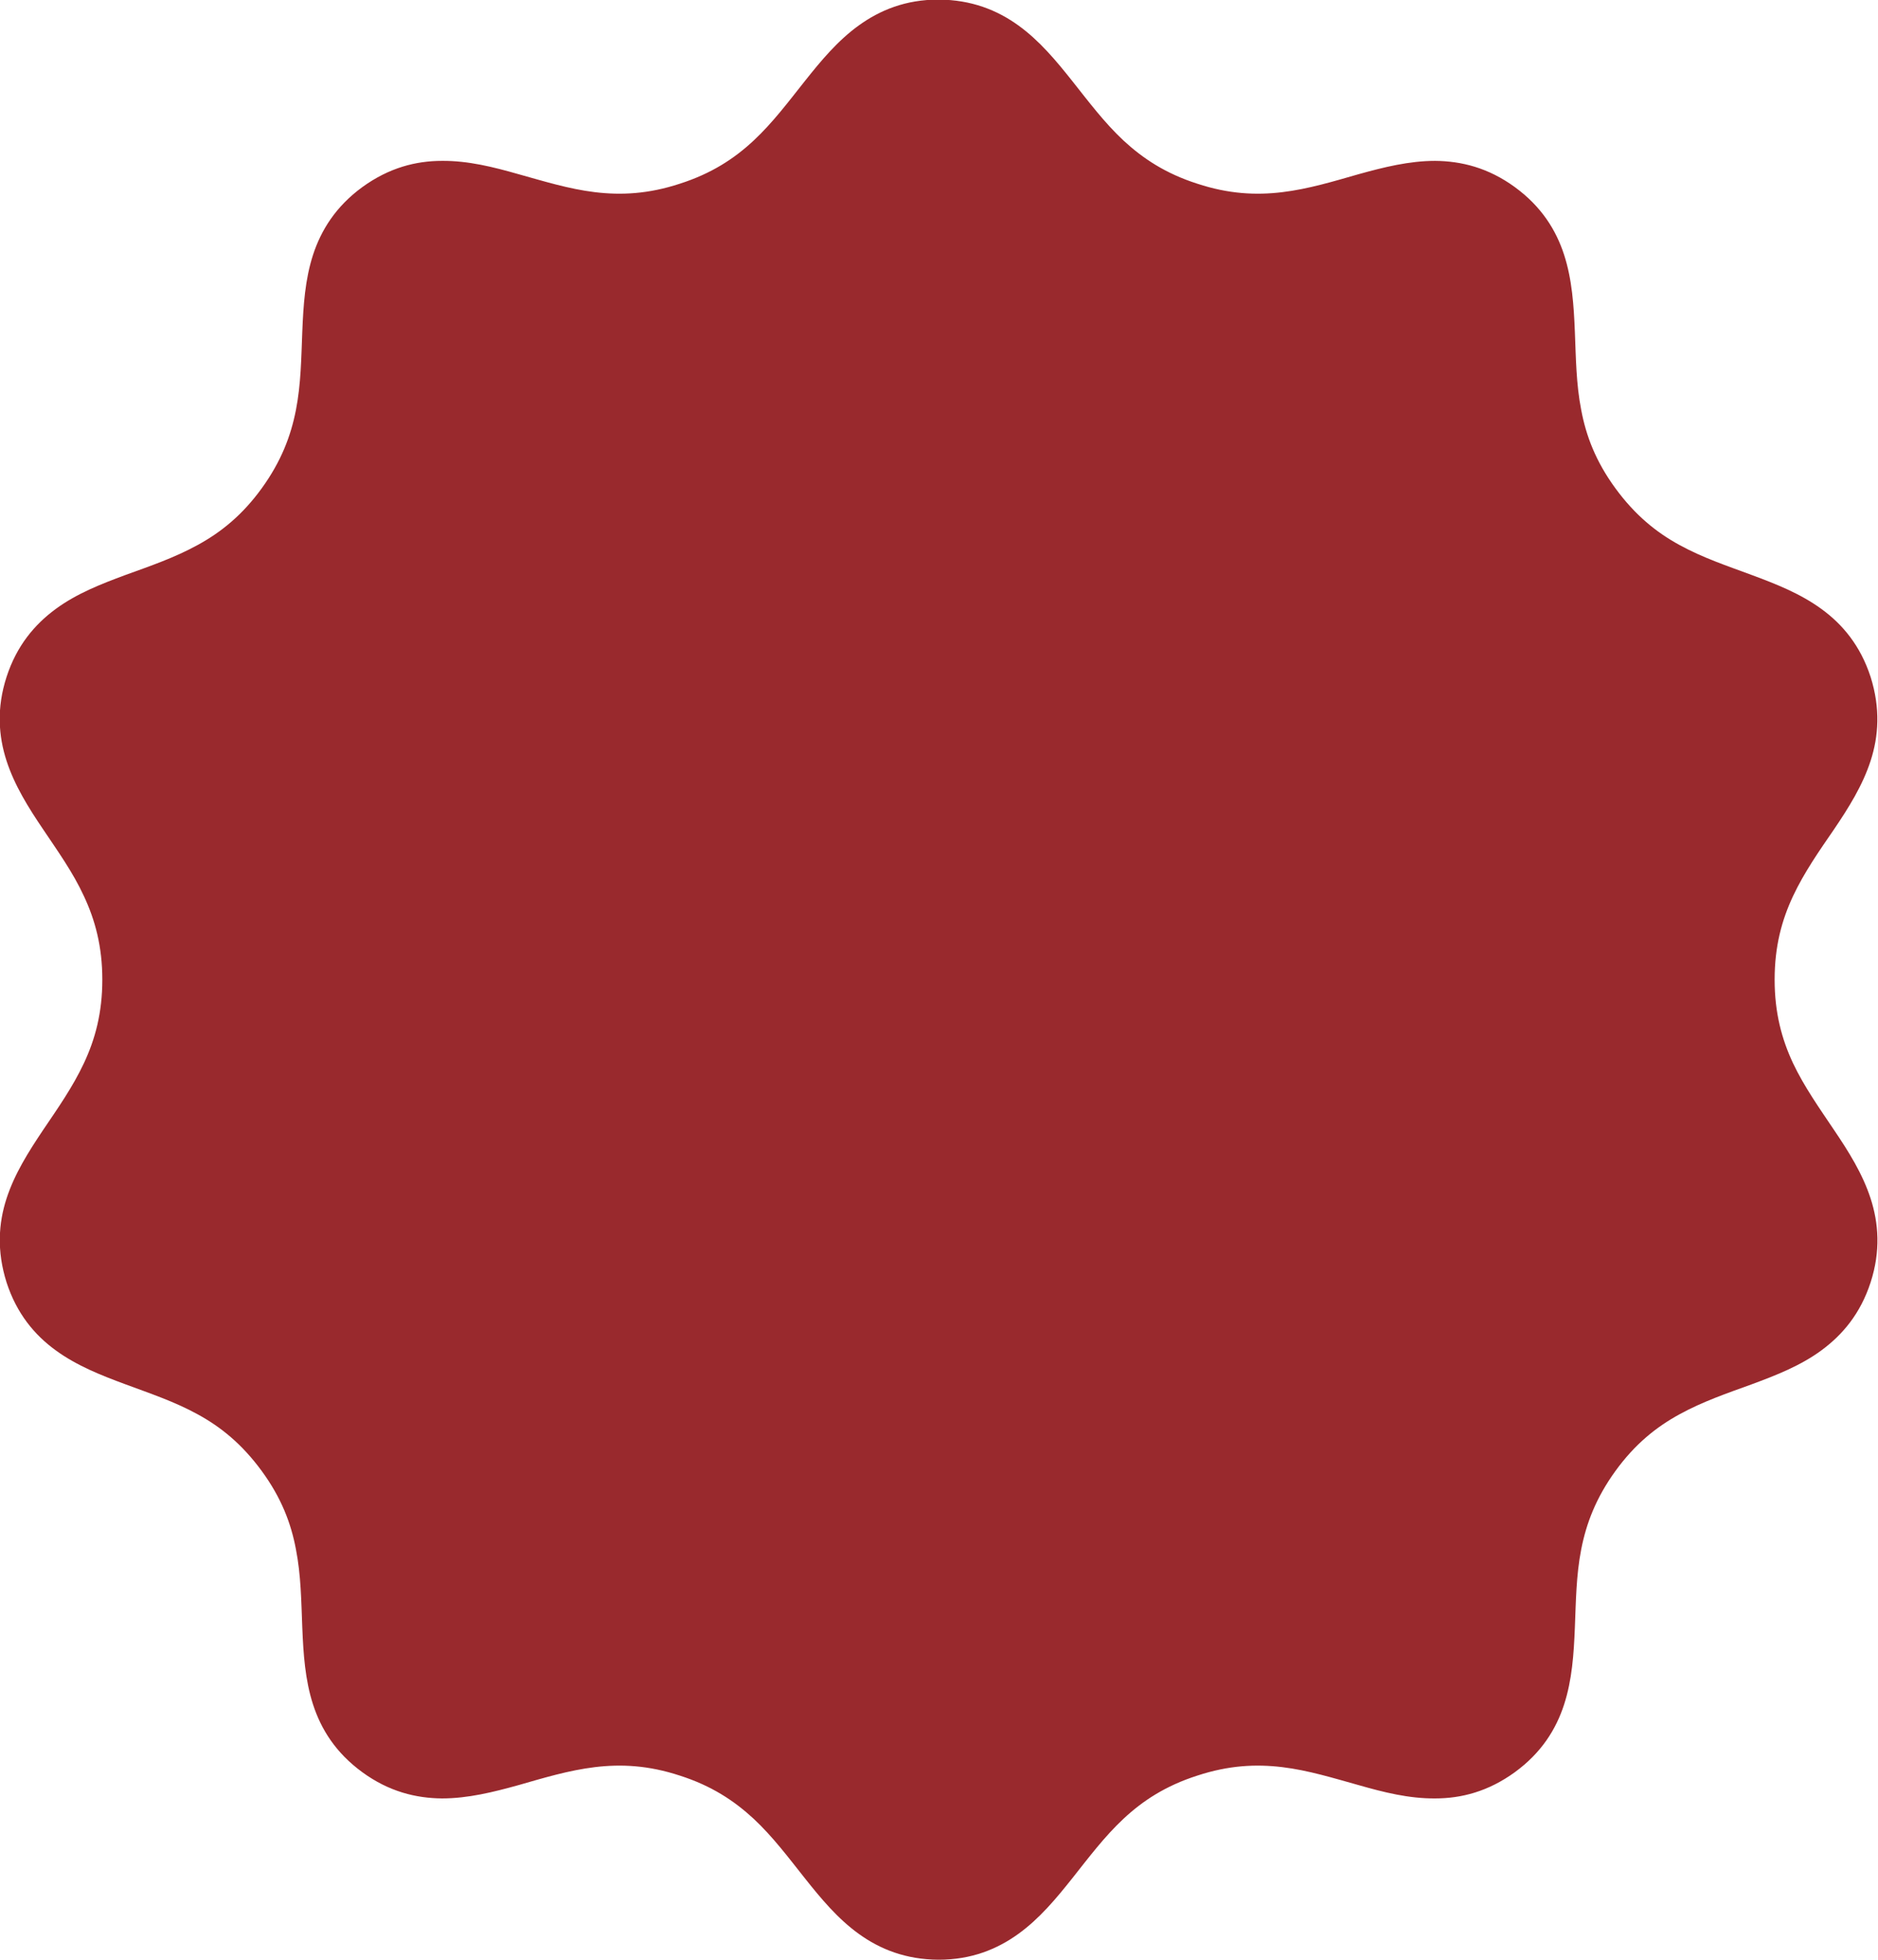<?xml version="1.0" encoding="UTF-8"?><svg id="_レイヤー_2" xmlns="http://www.w3.org/2000/svg" width="88.84" height="92.7" viewBox="0 0 88.84 92.7"><defs><style>.cls-1{fill:#99292d;stroke-width:0px;}</style></defs><g id="_レイヤー_1-2"><path class="cls-1" d="m71.66,8.85c-1.26-.92-2.54-1.23-3.77-1.24-1.23,0-2.43.3-3.62.63-1.19.34-2.37.7-3.61.85-1.24.15-2.53.09-4.02-.4-1.5-.48-2.57-1.19-3.49-2.04-.91-.85-1.65-1.84-2.42-2.81-.77-.97-1.56-1.92-2.56-2.64-1-.72-2.21-1.21-3.77-1.22-1.56,0-2.77.5-3.77,1.22-1,.72-1.79,1.67-2.56,2.64-.77.97-1.51,1.96-2.42,2.81-.91.85-1.99,1.56-3.49,2.04-1.49.49-2.78.55-4.02.4-1.24-.15-2.42-.52-3.61-.85-1.19-.34-2.38-.64-3.62-.63-1.23,0-2.5.32-3.77,1.24-1.26.92-1.95,2.04-2.33,3.2-.38,1.17-.46,2.4-.51,3.64-.05,1.24-.06,2.47-.3,3.7-.24,1.23-.7,2.44-1.62,3.71-.92,1.27-1.93,2.08-3.03,2.68-1.09.6-2.26,1-3.42,1.42-1.16.43-2.31.88-3.3,1.61-.99.73-1.84,1.73-2.32,3.21-.48,1.48-.38,2.8,0,3.97.38,1.17,1.04,2.22,1.73,3.24.69,1.03,1.41,2.03,1.93,3.16.53,1.13.87,2.38.87,3.95,0,1.58-.34,2.82-.87,3.95-.53,1.13-1.24,2.14-1.93,3.16-.69,1.03-1.35,2.07-1.73,3.24-.38,1.17-.47,2.48,0,3.97.48,1.48,1.33,2.49,2.32,3.21,1,.73,2.14,1.18,3.3,1.61,1.16.43,2.33.82,3.42,1.42,1.1.6,2.1,1.41,3.03,2.68.93,1.27,1.39,2.48,1.62,3.71.24,1.22.25,2.46.3,3.7.05,1.23.13,2.47.51,3.64.38,1.17,1.07,2.28,2.33,3.2,1.26.92,2.54,1.23,3.77,1.24,1.23,0,2.43-.3,3.62-.63,1.19-.34,2.37-.7,3.61-.85,1.24-.15,2.53-.09,4.02.4,1.5.48,2.57,1.19,3.49,2.04.91.85,1.65,1.84,2.42,2.81.77.97,1.56,1.92,2.56,2.64,1,.72,2.21,1.21,3.77,1.22,1.56,0,2.77-.5,3.77-1.22,1-.72,1.79-1.67,2.56-2.64.77-.97,1.51-1.96,2.42-2.81.91-.85,1.99-1.56,3.49-2.04,1.49-.49,2.78-.55,4.02-.4,1.24.15,2.42.52,3.61.85,1.19.34,2.38.64,3.62.63,1.23,0,2.5-.32,3.77-1.24,1.26-.92,1.95-2.03,2.33-3.2.38-1.17.46-2.4.51-3.64.05-1.24.06-2.47.3-3.7.24-1.23.7-2.44,1.62-3.71.92-1.27,1.93-2.08,3.03-2.68,1.09-.6,2.26-1,3.42-1.42,1.16-.43,2.31-.88,3.3-1.61.99-.73,1.84-1.73,2.32-3.21.48-1.48.38-2.8,0-3.97-.38-1.17-1.04-2.22-1.73-3.24-.69-1.03-1.41-2.04-1.94-3.16-.53-1.13-.87-2.38-.87-3.95,0-1.58.34-2.82.87-3.95.53-1.13,1.24-2.14,1.94-3.16.69-1.02,1.35-2.07,1.73-3.24.38-1.17.47-2.48,0-3.97-.48-1.48-1.33-2.49-2.32-3.21-1-.73-2.14-1.18-3.3-1.61-1.16-.43-2.33-.82-3.42-1.42-1.1-.6-2.1-1.41-3.03-2.68-.93-1.27-1.39-2.48-1.62-3.71-.24-1.22-.25-2.46-.3-3.7-.05-1.23-.13-2.47-.51-3.64-.38-1.17-1.07-2.28-2.33-3.2Z"/></g></svg>